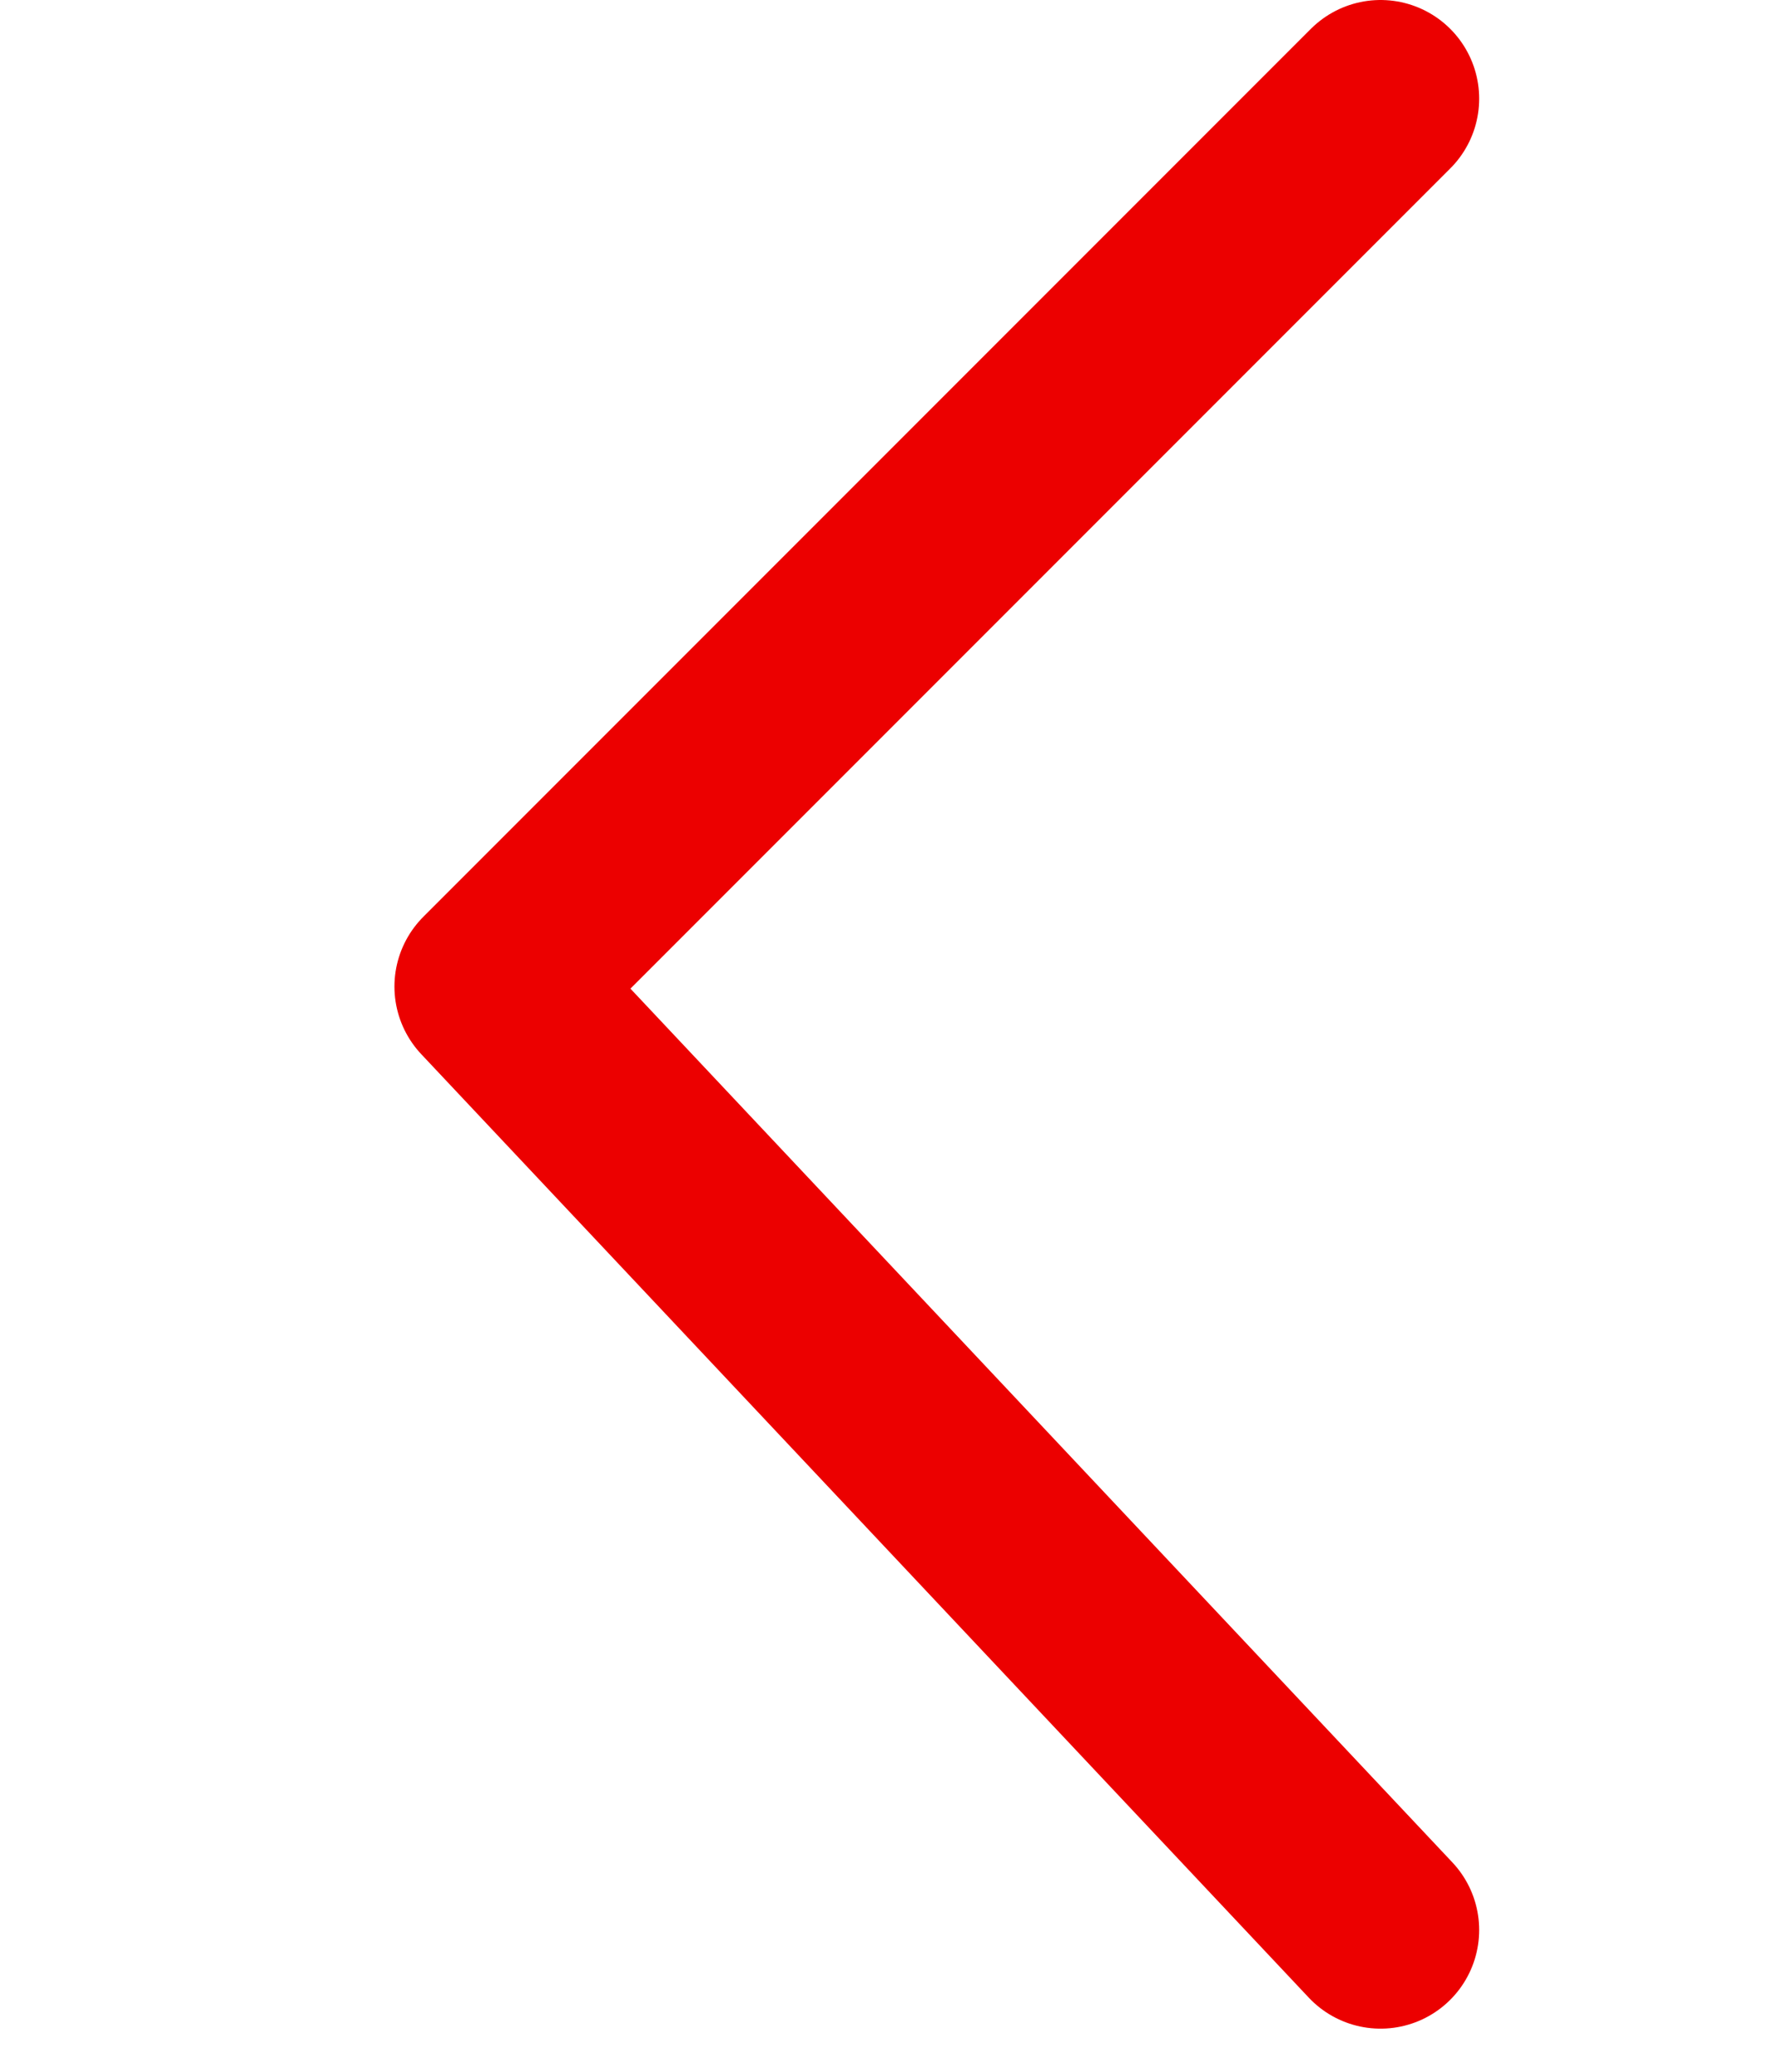 <svg width="18" height="21" viewBox="0 0 18 21" xmlns="http://www.w3.org/2000/svg">
    <path d="m14 1-9 9 9 9.563" stroke="#EC0000" stroke-width="2" fill="none" fill-rule="evenodd" stroke-dasharray="0,0" stroke-linecap="round" stroke-linejoin="round"/>
</svg>
